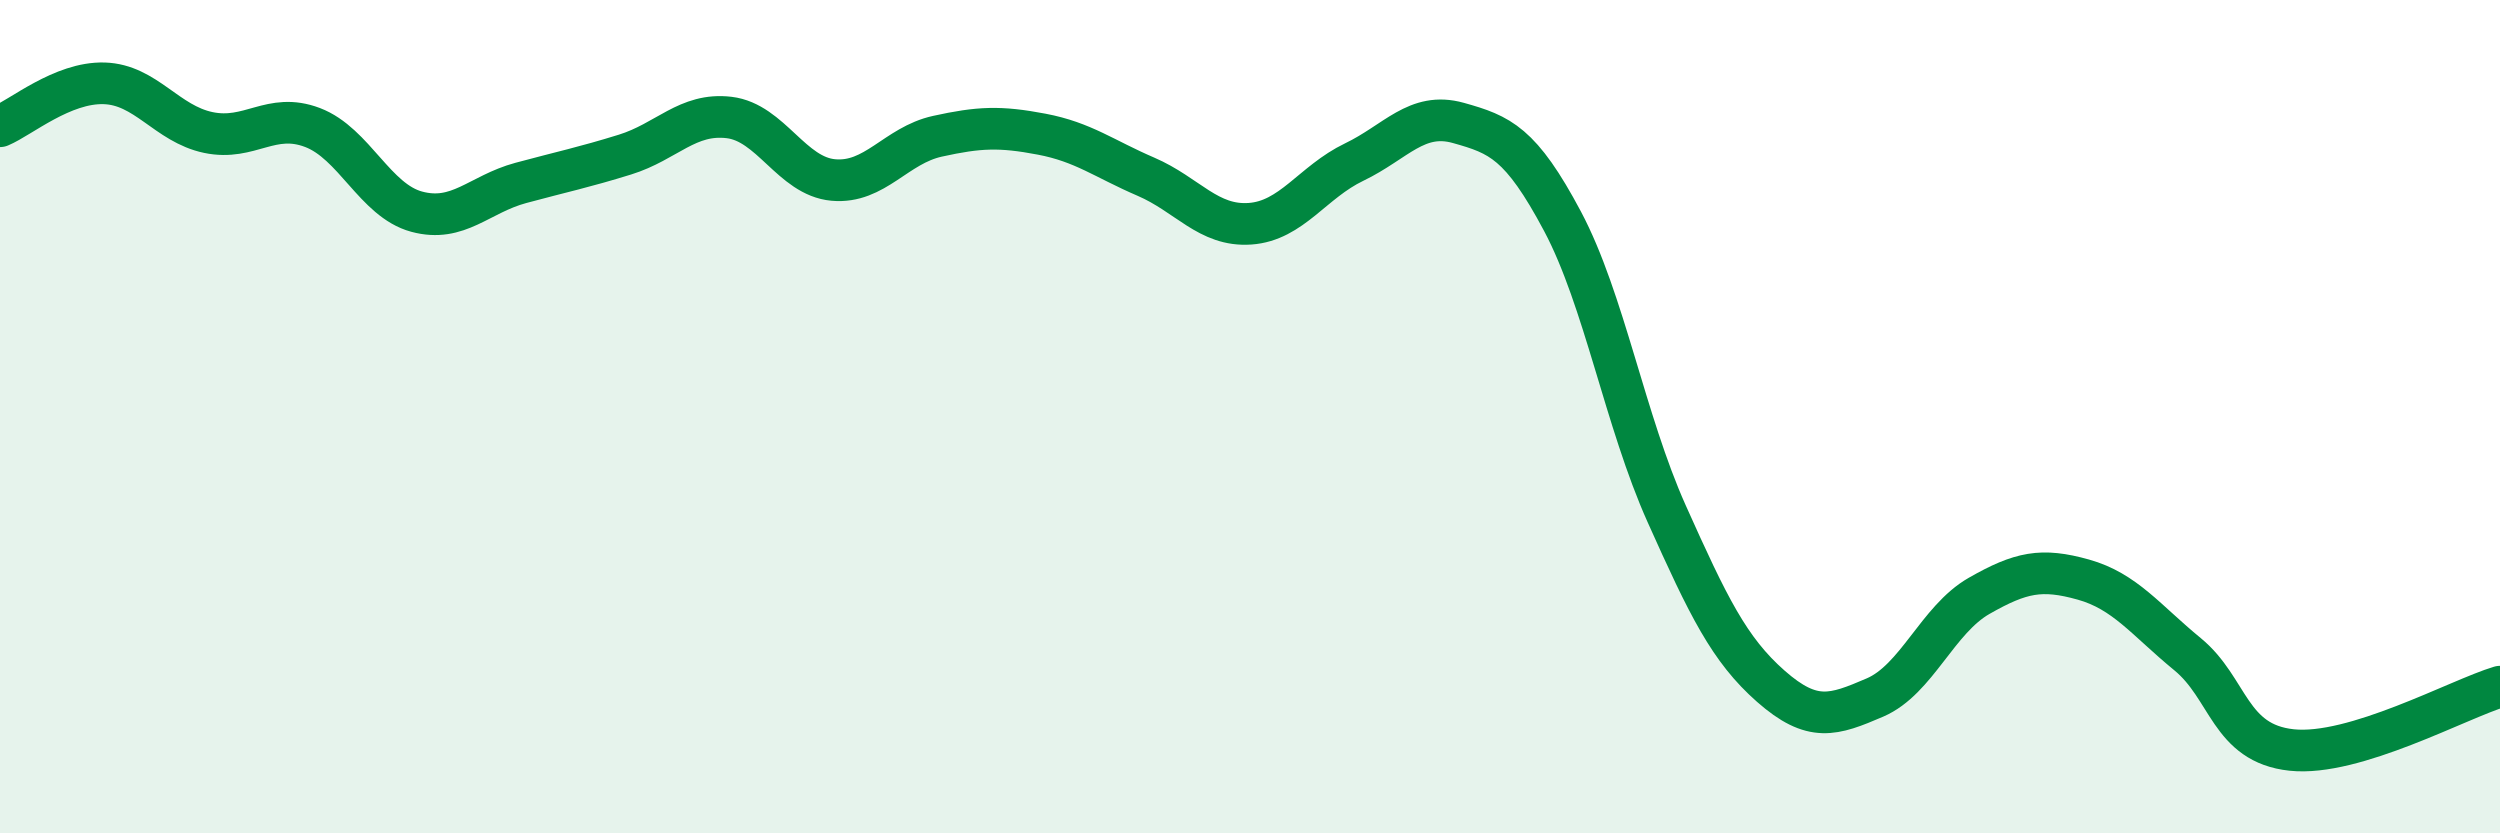 
    <svg width="60" height="20" viewBox="0 0 60 20" xmlns="http://www.w3.org/2000/svg">
      <path
        d="M 0,3.03 C 0.5,2.82 1.5,1.97 2.5,2 C 3.5,2.03 4,2.97 5,3.18 C 6,3.39 6.5,2.68 7.5,3.06 C 8.5,3.44 9,4.81 10,5.08 C 11,5.35 11.5,4.66 12.5,4.39 C 13.5,4.12 14,4.02 15,3.71 C 16,3.4 16.5,2.7 17.5,2.82 C 18.5,2.94 19,4.23 20,4.32 C 21,4.41 21.5,3.49 22.5,3.27 C 23.5,3.05 24,3.03 25,3.22 C 26,3.41 26.5,3.81 27.5,4.24 C 28.5,4.67 29,5.44 30,5.37 C 31,5.3 31.5,4.37 32.5,3.89 C 33.5,3.41 34,2.67 35,2.95 C 36,3.23 36.5,3.43 37.5,5.31 C 38.5,7.19 39,10.1 40,12.33 C 41,14.56 41.5,15.59 42.5,16.47 C 43.5,17.35 44,17.17 45,16.74 C 46,16.31 46.5,14.87 47.5,14.3 C 48.5,13.73 49,13.63 50,13.91 C 51,14.19 51.5,14.88 52.5,15.7 C 53.5,16.52 53.5,17.84 55,18 C 56.5,18.16 59,16.78 60,16.48L60 20L0 20Z"
        fill="#008740"
        opacity="0.1"
        stroke-linecap="round"
        stroke-linejoin="round"
      />
      <path
        d="M 0,3.03 C 0.5,2.82 1.5,1.97 2.5,2 C 3.5,2.03 4,2.97 5,3.18 C 6,3.39 6.5,2.68 7.5,3.06 C 8.5,3.44 9,4.81 10,5.08 C 11,5.35 11.5,4.66 12.5,4.39 C 13.5,4.12 14,4.02 15,3.71 C 16,3.4 16.5,2.7 17.5,2.82 C 18.5,2.94 19,4.23 20,4.32 C 21,4.41 21.5,3.49 22.5,3.27 C 23.5,3.05 24,3.03 25,3.22 C 26,3.41 26.5,3.81 27.5,4.24 C 28.5,4.67 29,5.44 30,5.37 C 31,5.3 31.5,4.37 32.5,3.89 C 33.5,3.41 34,2.67 35,2.95 C 36,3.23 36.5,3.43 37.5,5.31 C 38.5,7.19 39,10.1 40,12.33 C 41,14.56 41.5,15.59 42.5,16.47 C 43.5,17.35 44,17.17 45,16.74 C 46,16.31 46.5,14.87 47.5,14.3 C 48.5,13.73 49,13.63 50,13.91 C 51,14.19 51.5,14.88 52.5,15.7 C 53.5,16.52 53.5,17.84 55,18 C 56.5,18.16 59,16.78 60,16.48"
        stroke="#008740"
        stroke-width="1"
        fill="none"
        stroke-linecap="round"
        stroke-linejoin="round"
      />
    </svg>
  
